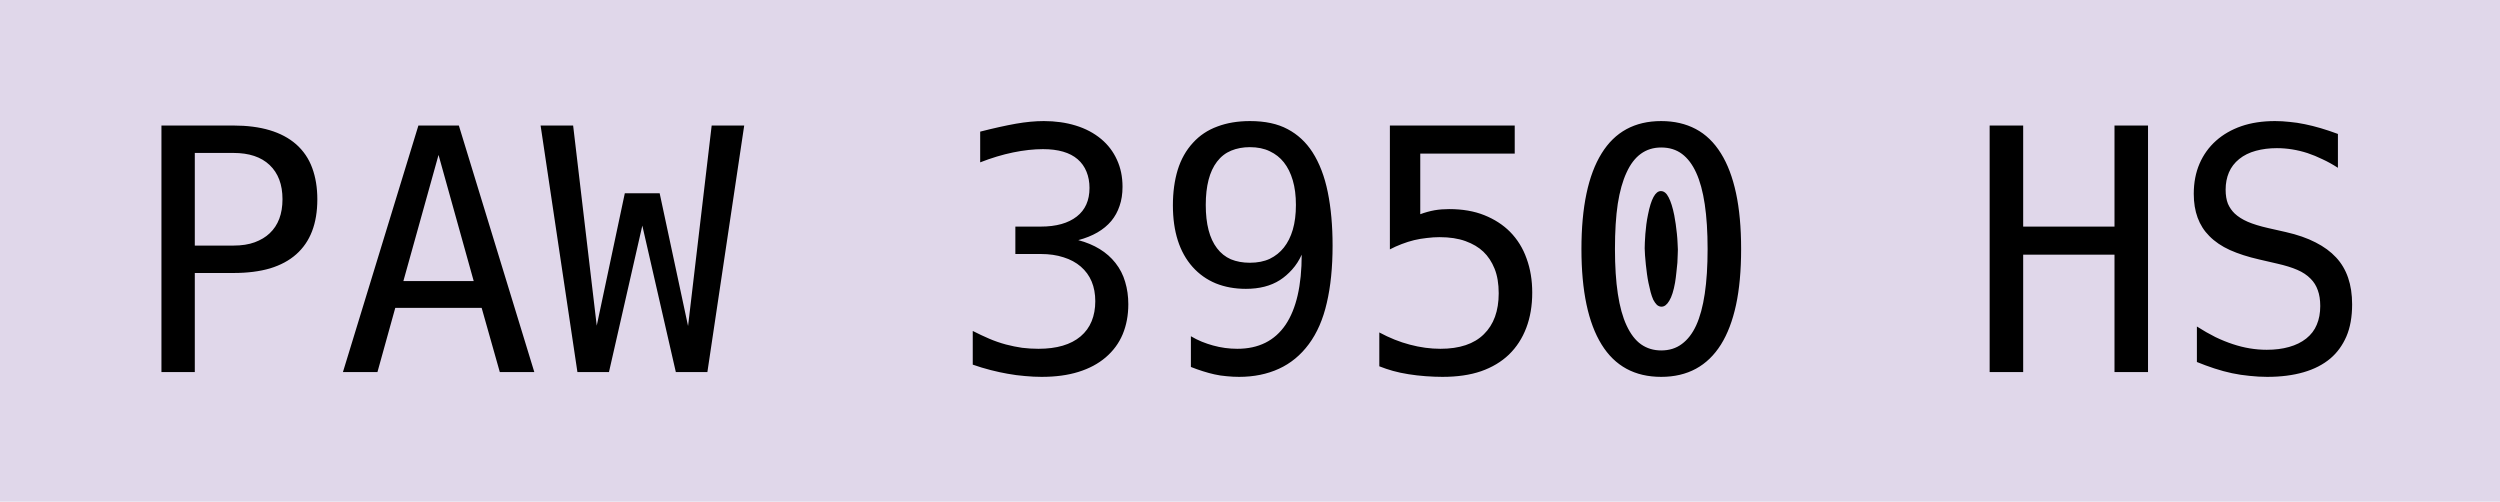 <?xml version="1.0" encoding="UTF-8"?> <svg xmlns="http://www.w3.org/2000/svg" width="299" height="60" viewBox="0 0 299 60" fill="none"><rect width="299" height="60" fill="#E0D7EA"></rect><path d="M19.309 15.013H27.92C31.198 15.013 33.693 15.757 35.405 17.245C36.287 18.022 36.932 18.97 37.341 20.089C37.749 21.195 37.953 22.446 37.953 23.841C37.953 26.738 37.11 28.93 35.425 30.418C34.595 31.155 33.555 31.715 32.304 32.097C31.053 32.466 29.592 32.65 27.92 32.65H23.298V44.5H19.309V15.013ZM27.92 29.371C28.907 29.371 29.756 29.24 30.468 28.976C31.178 28.713 31.771 28.358 32.245 27.91C33.272 26.949 33.786 25.586 33.786 23.822C33.786 22.07 33.272 20.708 32.245 19.733C31.231 18.772 29.789 18.292 27.92 18.292H23.298V29.371H27.92ZM50.04 15.013H54.879L63.904 44.5H59.777L57.604 36.817H47.275L45.142 44.5H41.014L50.04 15.013ZM56.656 33.618L52.449 18.529L48.243 33.618H56.656ZM64.655 15.013H68.546L71.37 38.95L74.728 23.111H78.895L82.292 38.99L85.116 15.013H89.007L84.603 44.5H80.83L76.821 26.982L72.832 44.5H69.059L64.655 15.013ZM124.577 45.073C123.945 45.073 123.28 45.04 122.582 44.974C121.897 44.921 121.2 44.829 120.489 44.697C119.883 44.592 119.218 44.447 118.494 44.263C117.77 44.079 117.052 43.861 116.341 43.611V39.582C117.013 39.925 117.671 40.234 118.316 40.511C118.961 40.787 119.626 41.017 120.311 41.202C120.969 41.373 121.614 41.505 122.246 41.597C122.892 41.676 123.543 41.715 124.202 41.715C126.387 41.715 128.066 41.221 129.238 40.234C129.83 39.734 130.272 39.128 130.561 38.417C130.851 37.706 130.996 36.909 130.996 36.027C130.996 34.263 130.416 32.88 129.258 31.88C128.692 31.392 128.007 31.024 127.204 30.774C126.401 30.51 125.492 30.379 124.478 30.379H121.437V27.1H124.478C126.322 27.1 127.757 26.698 128.784 25.895C129.798 25.105 130.304 23.966 130.304 22.479C130.304 21.768 130.186 21.122 129.949 20.543C129.712 19.951 129.356 19.45 128.882 19.042C127.948 18.239 126.565 17.837 124.735 17.837C124.195 17.837 123.622 17.87 123.017 17.936C122.411 18.002 121.792 18.101 121.16 18.232C119.883 18.496 118.573 18.891 117.23 19.417V15.744C118.823 15.336 120.245 15.02 121.496 14.796C122.707 14.585 123.82 14.48 124.834 14.48C126.216 14.48 127.487 14.658 128.645 15.013C129.817 15.369 130.838 15.908 131.707 16.633C132.523 17.317 133.148 18.14 133.583 19.101C134.031 20.062 134.254 21.142 134.254 22.34C134.254 23.196 134.136 23.96 133.899 24.631C133.675 25.303 133.346 25.902 132.911 26.429C132.016 27.495 130.699 28.259 128.961 28.72C130.897 29.233 132.378 30.142 133.405 31.445C133.945 32.13 134.333 32.887 134.57 33.716C134.821 34.546 134.946 35.435 134.946 36.383C134.946 37.699 134.722 38.898 134.274 39.977C133.827 41.044 133.148 41.965 132.24 42.742C131.345 43.506 130.258 44.085 128.981 44.48C127.717 44.875 126.249 45.073 124.577 45.073ZM148.198 45.073C147.711 45.073 147.211 45.046 146.697 44.994C146.197 44.954 145.716 44.882 145.255 44.776C144.834 44.684 144.373 44.559 143.873 44.401C143.372 44.243 142.892 44.072 142.431 43.888V40.214C142.852 40.464 143.287 40.682 143.735 40.866C144.195 41.05 144.643 41.202 145.078 41.32C146.026 41.584 146.993 41.715 147.981 41.715C150.522 41.715 152.444 40.761 153.748 38.852C155.038 36.942 155.683 34.144 155.683 30.458C155.381 31.129 154.999 31.722 154.538 32.235C154.077 32.749 153.59 33.17 153.076 33.499C151.984 34.197 150.627 34.546 149.008 34.546C147.691 34.546 146.493 34.329 145.413 33.894C144.334 33.447 143.405 32.788 142.629 31.919C141.062 30.155 140.278 27.699 140.278 24.552C140.278 22.999 140.469 21.59 140.851 20.326C141.246 19.049 141.858 17.962 142.688 17.067C143.478 16.198 144.446 15.553 145.591 15.132C146.737 14.697 148.04 14.48 149.502 14.48C151.305 14.48 152.806 14.802 154.005 15.448C155.203 16.08 156.19 16.995 156.967 18.193C157.81 19.509 158.422 21.109 158.804 22.992C159.186 24.875 159.377 27.001 159.377 29.371C159.377 31.978 159.146 34.263 158.685 36.225C158.238 38.187 157.52 39.832 156.533 41.162C155.558 42.479 154.367 43.46 152.958 44.105C151.549 44.75 149.962 45.073 148.198 45.073ZM149.482 31.425C150.404 31.425 151.2 31.267 151.872 30.951C152.543 30.622 153.103 30.175 153.55 29.608C154.011 29.029 154.367 28.318 154.617 27.475C154.867 26.619 154.992 25.632 154.992 24.513C154.992 23.394 154.867 22.413 154.617 21.57C154.367 20.714 154.011 19.997 153.55 19.417C153.103 18.851 152.543 18.41 151.872 18.094C151.2 17.765 150.404 17.6 149.482 17.6C148.666 17.6 147.922 17.739 147.25 18.015C146.579 18.292 146.012 18.733 145.552 19.338C144.656 20.51 144.209 22.235 144.209 24.513C144.209 26.791 144.656 28.516 145.552 29.687C145.999 30.28 146.552 30.721 147.211 31.011C147.882 31.287 148.639 31.425 149.482 31.425ZM172.51 45.073C171.918 45.073 171.253 45.046 170.516 44.994C169.792 44.941 169.107 44.862 168.462 44.757C167.79 44.651 167.171 44.52 166.605 44.362C166.039 44.204 165.493 44.019 164.966 43.809V39.76C166.19 40.418 167.408 40.906 168.62 41.221C169.857 41.551 171.075 41.715 172.273 41.715C174.565 41.715 176.296 41.136 177.468 39.977C178.653 38.819 179.245 37.186 179.245 35.079C179.245 33.934 179.081 32.953 178.752 32.136C178.422 31.32 177.975 30.642 177.409 30.102C176.856 29.576 176.145 29.154 175.276 28.838C174.407 28.522 173.373 28.364 172.175 28.364C171.688 28.364 171.181 28.397 170.654 28.463C170.14 28.516 169.634 28.601 169.133 28.72C168.646 28.838 168.146 28.996 167.632 29.194C167.119 29.391 166.651 29.602 166.23 29.826V15.013H181.161V18.371H169.864V25.619C170.43 25.408 171.003 25.25 171.582 25.145C172.122 25.053 172.701 25.007 173.32 25.007C174.913 25.007 176.316 25.25 177.527 25.737C178.738 26.224 179.759 26.883 180.588 27.712C181.484 28.621 182.149 29.694 182.583 30.932C183.031 32.156 183.255 33.512 183.255 35C183.255 36.554 183.018 37.956 182.544 39.207C182.07 40.458 181.378 41.524 180.47 42.407C179.561 43.276 178.449 43.94 177.132 44.401C175.829 44.849 174.288 45.073 172.51 45.073ZM198.679 45.073C195.519 45.073 193.143 43.782 191.55 41.202C189.943 38.608 189.14 34.803 189.14 29.786C189.14 24.756 189.943 20.945 191.55 18.351C193.143 15.77 195.519 14.48 198.679 14.48C200.233 14.48 201.609 14.796 202.807 15.428C204.005 16.06 205.013 17.034 205.829 18.351C206.619 19.615 207.218 21.195 207.626 23.091C208.034 24.974 208.238 27.206 208.238 29.786C208.238 32.367 208.034 34.599 207.626 36.481C207.218 38.364 206.619 39.938 205.829 41.202C204.209 43.782 201.826 45.073 198.679 45.073ZM198.679 41.913C199.641 41.913 200.464 41.656 201.148 41.142C201.846 40.629 202.419 39.885 202.866 38.911C203.775 36.922 204.229 33.881 204.229 29.786C204.229 25.678 203.775 22.637 202.866 20.662C202.419 19.674 201.853 18.924 201.168 18.41C200.483 17.897 199.654 17.64 198.679 17.64C196.823 17.64 195.44 18.64 194.532 20.642C194.071 21.629 193.722 22.874 193.485 24.375C193.261 25.863 193.149 27.666 193.149 29.786C193.149 33.894 193.61 36.936 194.532 38.911C195.006 39.938 195.585 40.695 196.27 41.182C196.968 41.669 197.771 41.913 198.679 41.913ZM198.719 36.679C198.521 36.679 198.337 36.606 198.166 36.462C198.008 36.304 197.863 36.1 197.731 35.849C197.613 35.586 197.508 35.283 197.415 34.941C197.323 34.585 197.238 34.217 197.159 33.835C197.093 33.519 197.034 33.17 196.981 32.788C196.928 32.406 196.882 32.025 196.843 31.643C196.803 31.248 196.77 30.879 196.744 30.537C196.718 30.194 196.704 29.911 196.704 29.687C196.704 29.529 196.711 29.299 196.724 28.996C196.737 28.693 196.757 28.358 196.783 27.989C196.823 27.62 196.862 27.238 196.902 26.843C196.955 26.435 197.02 26.047 197.099 25.678C197.468 23.795 197.982 22.854 198.64 22.854C199.009 22.854 199.318 23.104 199.568 23.604C199.832 24.105 200.055 24.816 200.24 25.737C200.306 26.067 200.365 26.422 200.417 26.804C200.47 27.186 200.516 27.568 200.556 27.949C200.595 28.318 200.622 28.674 200.635 29.016C200.661 29.345 200.674 29.622 200.674 29.845C200.674 29.977 200.668 30.181 200.654 30.458C200.654 30.734 200.641 31.057 200.615 31.425C200.589 31.781 200.549 32.163 200.496 32.571C200.457 32.979 200.404 33.387 200.338 33.795C200.167 34.77 199.937 35.494 199.647 35.968C199.371 36.442 199.061 36.679 198.719 36.679ZM237.962 15.013H241.972V27.1H252.894V15.013H256.903V44.5H252.894V30.458H241.972V44.5H237.962V15.013ZM271.162 45.073C270.465 45.073 269.76 45.033 269.049 44.954C268.338 44.888 267.64 44.783 266.956 44.638C266.271 44.493 265.567 44.303 264.842 44.066C264.118 43.828 263.42 43.572 262.749 43.295V39.049C263.513 39.536 264.25 39.958 264.961 40.313C265.672 40.655 266.37 40.938 267.054 41.162C268.397 41.61 269.747 41.834 271.103 41.834C272.091 41.834 272.979 41.722 273.769 41.498C274.573 41.274 275.257 40.938 275.823 40.491C276.403 40.03 276.824 39.477 277.087 38.832C277.364 38.187 277.502 37.443 277.502 36.6C277.502 35.863 277.403 35.231 277.206 34.704C277.022 34.177 276.739 33.723 276.357 33.341C275.935 32.907 275.402 32.551 274.757 32.275C274.125 31.998 273.315 31.748 272.328 31.524L270.195 31.03C268.865 30.728 267.7 30.352 266.699 29.905C265.711 29.457 264.888 28.897 264.23 28.226C262.992 26.988 262.374 25.309 262.374 23.19C262.374 21.847 262.604 20.642 263.065 19.575C263.526 18.509 264.184 17.594 265.04 16.83C265.883 16.08 266.89 15.5 268.062 15.092C269.247 14.684 270.59 14.48 272.091 14.48C272.657 14.48 273.236 14.513 273.829 14.579C274.421 14.631 275.033 14.723 275.665 14.855C276.89 15.105 278.207 15.494 279.615 16.02V20.069C278.983 19.661 278.365 19.319 277.759 19.042C277.166 18.752 276.574 18.509 275.981 18.311C274.757 17.916 273.532 17.719 272.308 17.719C271.413 17.719 270.576 17.824 269.8 18.035C269.023 18.245 268.358 18.575 267.805 19.022C267.252 19.47 266.844 20.003 266.58 20.622C266.317 21.241 266.185 21.926 266.185 22.676C266.185 23.348 266.278 23.914 266.462 24.375C266.659 24.822 266.929 25.211 267.272 25.54C267.68 25.922 268.2 26.251 268.832 26.527C269.477 26.804 270.293 27.054 271.281 27.278L273.374 27.752C274.77 28.068 275.962 28.483 276.949 28.996C277.937 29.497 278.753 30.096 279.398 30.793C280.675 32.163 281.314 34.032 281.314 36.402C281.314 37.904 281.084 39.187 280.623 40.254C280.162 41.307 279.53 42.176 278.727 42.861C277.858 43.598 276.785 44.151 275.507 44.52C274.243 44.888 272.795 45.073 271.162 45.073Z" fill="black"></path></svg> 